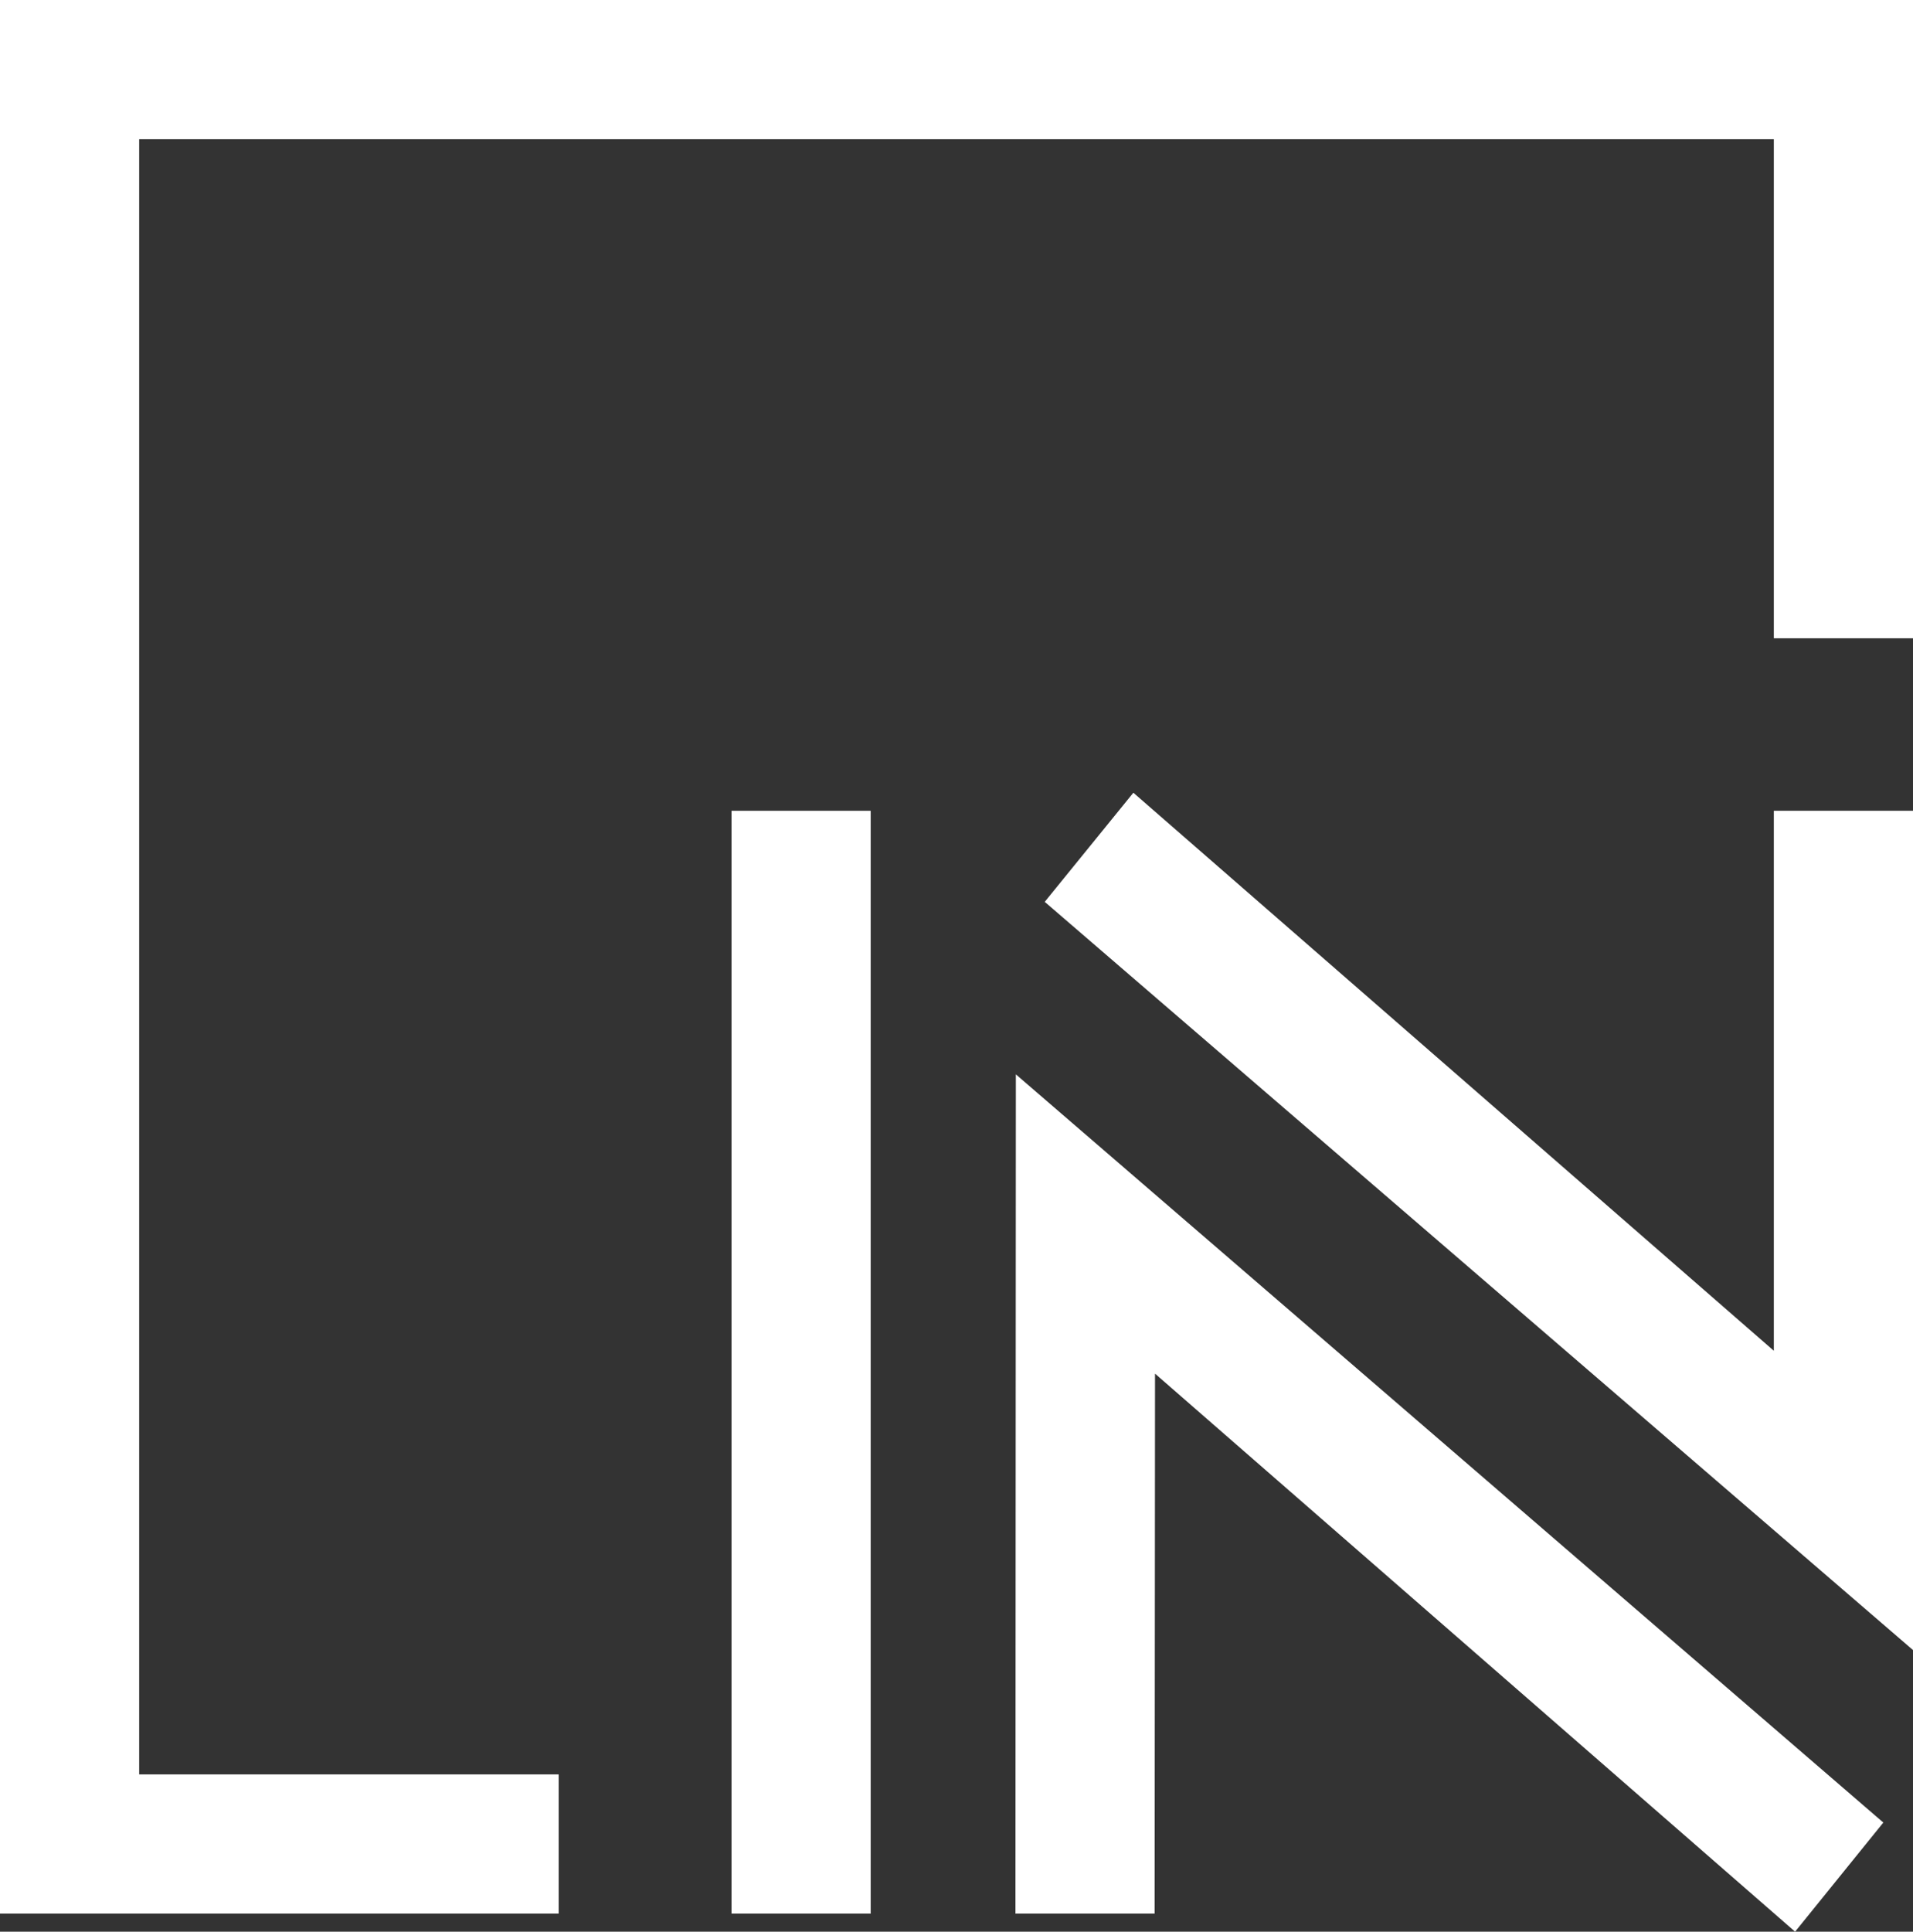 <svg id="Layer_1" data-name="Layer 1" xmlns="http://www.w3.org/2000/svg" viewBox="0 0 47.7 48.15"><rect x="0" y="0" width="47.7" height="48.15" fill="#333333" stroke="none"/><defs><style>.cls-1{fill:#fff;}</style></defs><title>insight-mark-white</title><polygon class="cls-1" points="0 0 0 47.7 13.93 47.7 13.93 44.23 3.47 44.23 3.47 3.47 44.23 3.47 44.23 15.91 47.7 15.91 47.7 0 0 0"/><rect class="cls-1" x="18.24" y="20.21" width="3.47" height="27.49"/><polygon class="cls-1" points="25.33 26.78 25.32 47.7 28.79 47.7 28.8 34.24 44.76 48.15 46.96 45.43 25.33 26.78"/><polygon class="cls-1" points="44.23 20.21 44.23 33.67 28.26 19.76 26.05 22.48 47.7 41.13 47.7 20.21 44.23 20.21"/></svg>